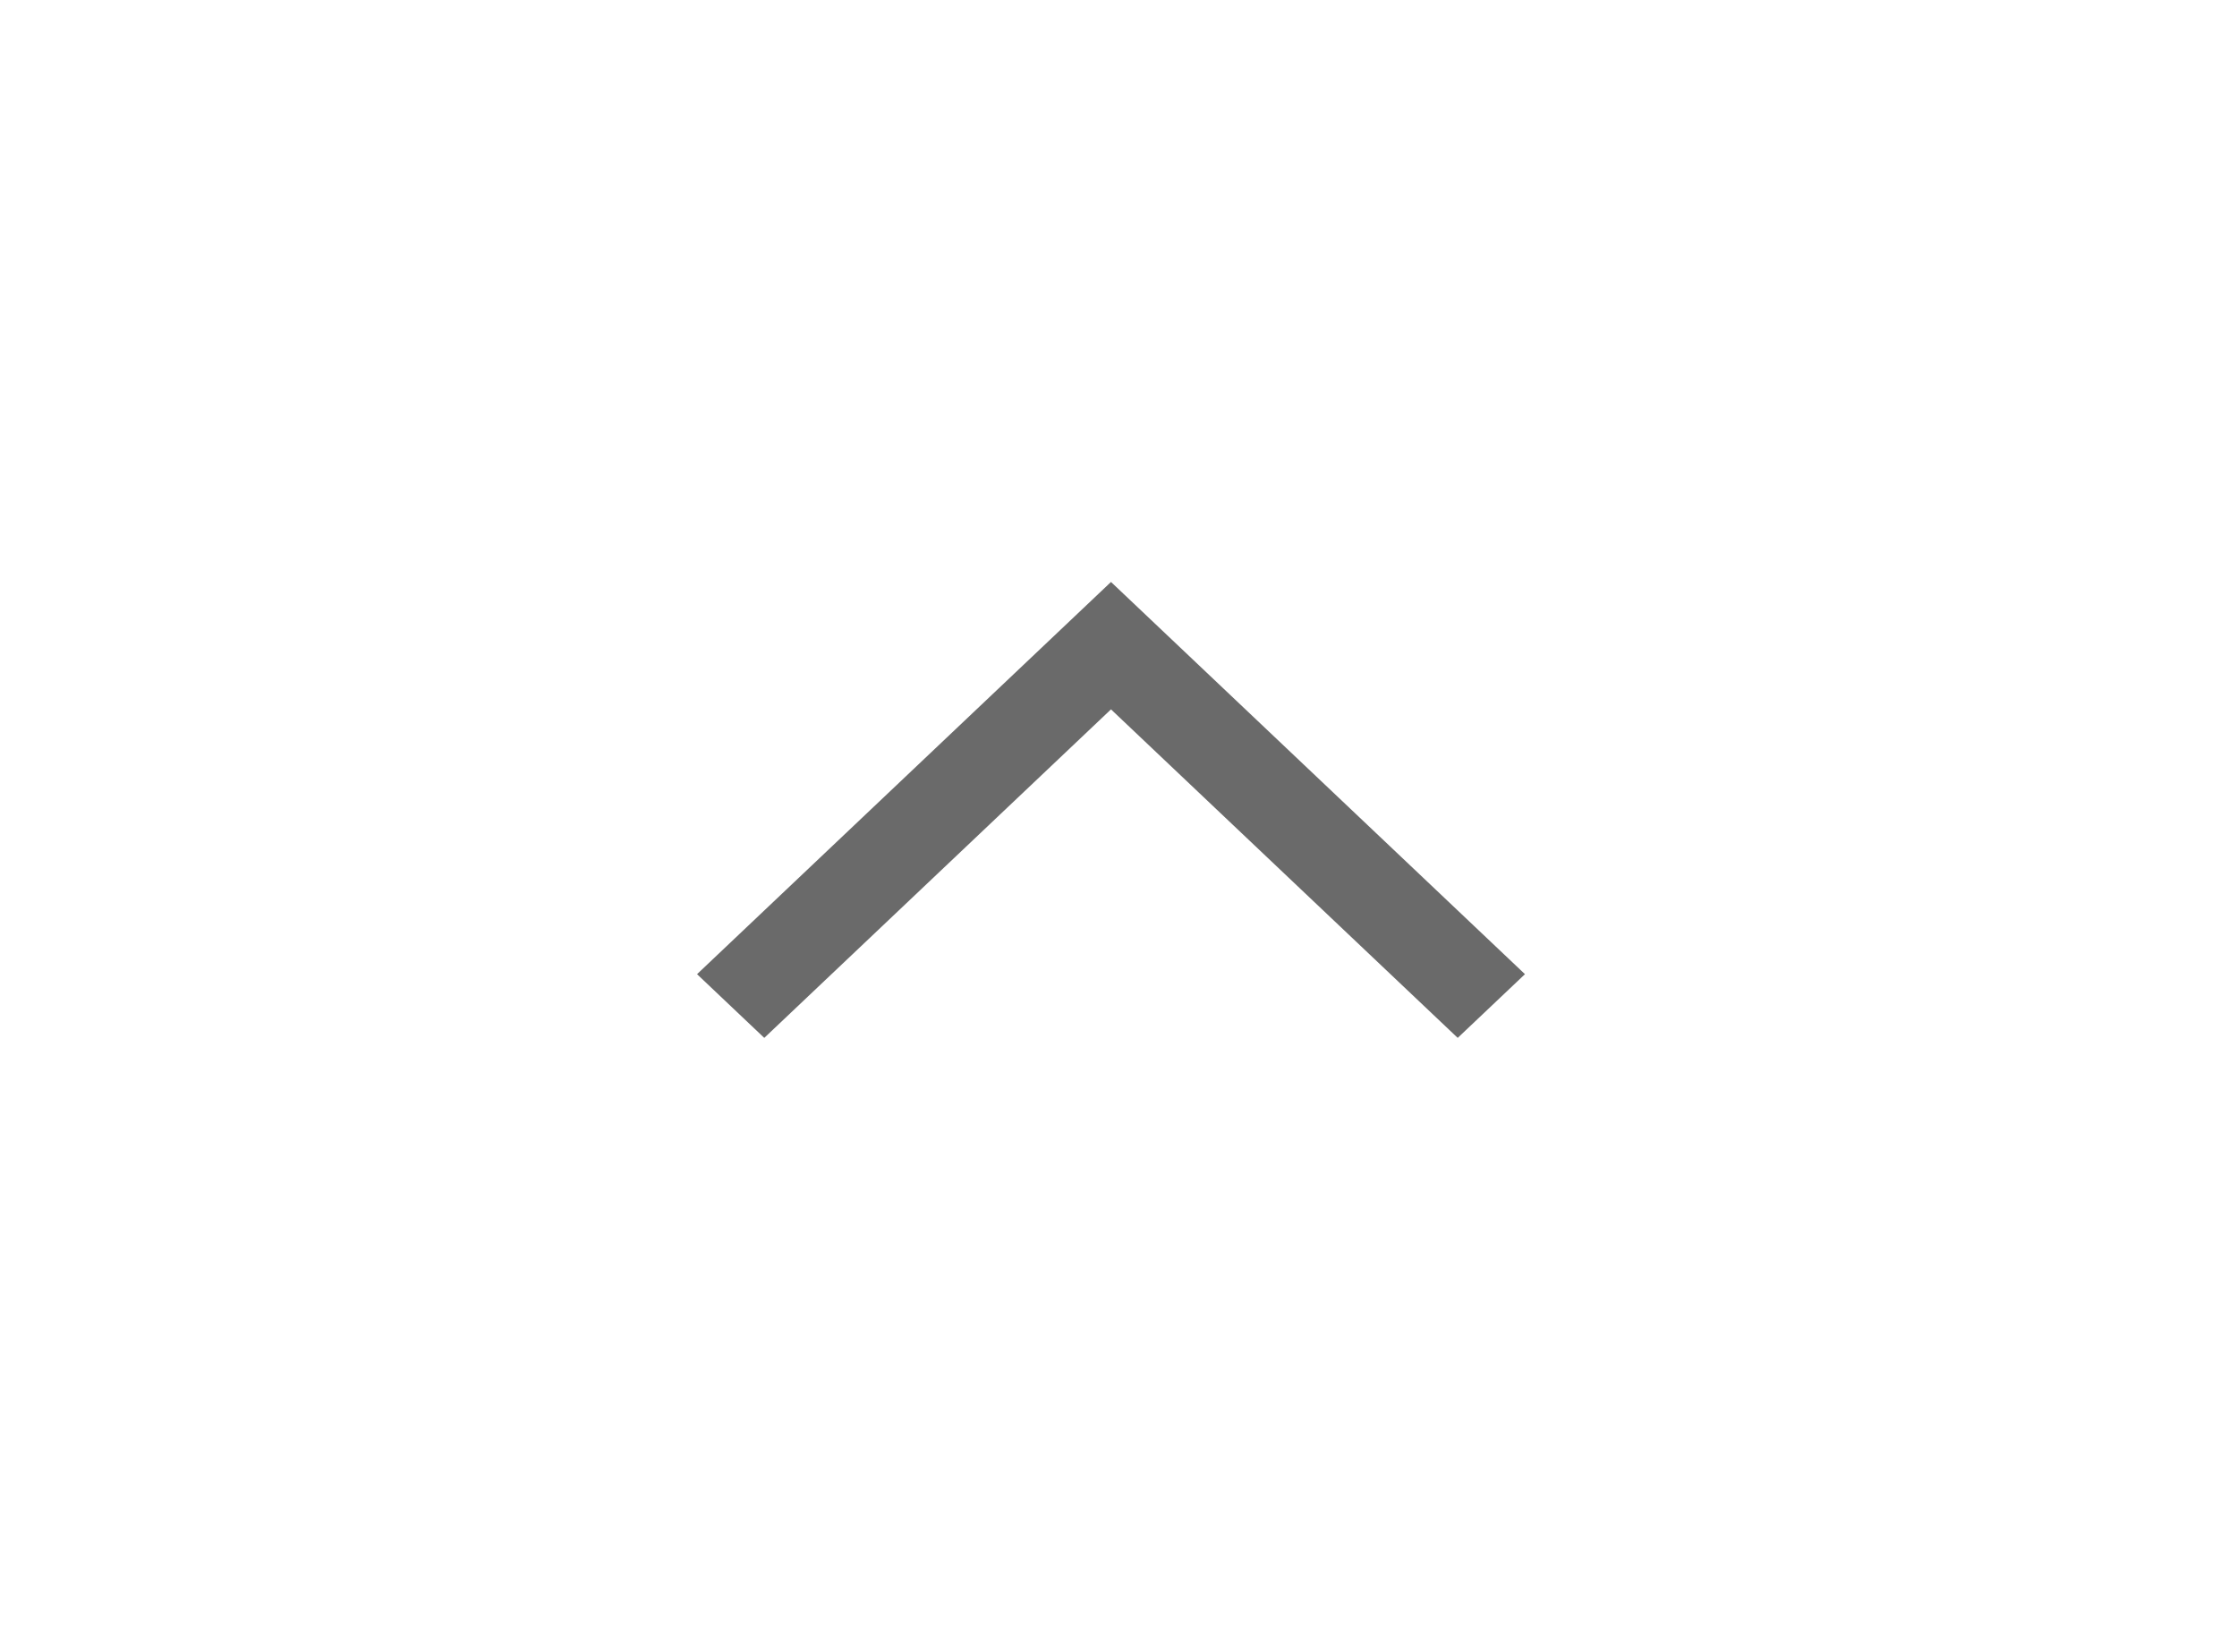 <?xml version="1.0" encoding="UTF-8"?> <svg xmlns="http://www.w3.org/2000/svg" width="149" height="110" viewBox="0 0 149 110" fill="none"><g clip-path="url(#clip0_988_388)"><g filter="url(#filter0_d_988_388)"><g clip-path="url(#clip1_988_388)"><rect x="123" y="19" width="72" height="97" rx="25" transform="rotate(90 123 19)" fill="white"></rect><path fill-rule="evenodd" clip-rule="evenodd" d="M74 47.243L50.906 69.122L46.428 64.879L74 38.758L101.573 64.879L97.094 69.122L74 47.243Z" fill="#6A6A6A"></path></g></g></g><defs><filter id="filter0_d_988_388" x="0" y="-7" width="149" height="124" filterUnits="userSpaceOnUse" color-interpolation-filters="sRGB"><feFlood flood-opacity="0" result="BackgroundImageFix"></feFlood><feColorMatrix in="SourceAlpha" type="matrix" values="0 0 0 0 0 0 0 0 0 0 0 0 0 0 0 0 0 0 127 0" result="hardAlpha"></feColorMatrix><feMorphology radius="10" operator="erode" in="SourceAlpha" result="effect1_dropShadow_988_388"></feMorphology><feOffset></feOffset><feGaussianBlur stdDeviation="18"></feGaussianBlur><feComposite in2="hardAlpha" operator="out"></feComposite><feColorMatrix type="matrix" values="0 0 0 0 0 0 0 0 0 0 0 0 0 0 0 0 0 0 0.25 0"></feColorMatrix><feBlend mode="normal" in2="BackgroundImageFix" result="effect1_dropShadow_988_388"></feBlend><feBlend mode="normal" in="SourceGraphic" in2="effect1_dropShadow_988_388" result="shape"></feBlend></filter><clipPath id="clip0_988_388"><rect width="149" height="110" fill="white"></rect></clipPath><clipPath id="clip1_988_388"><rect x="123" y="19" width="72" height="97" rx="25" transform="rotate(90 123 19)" fill="white"></rect></clipPath></defs></svg> 
